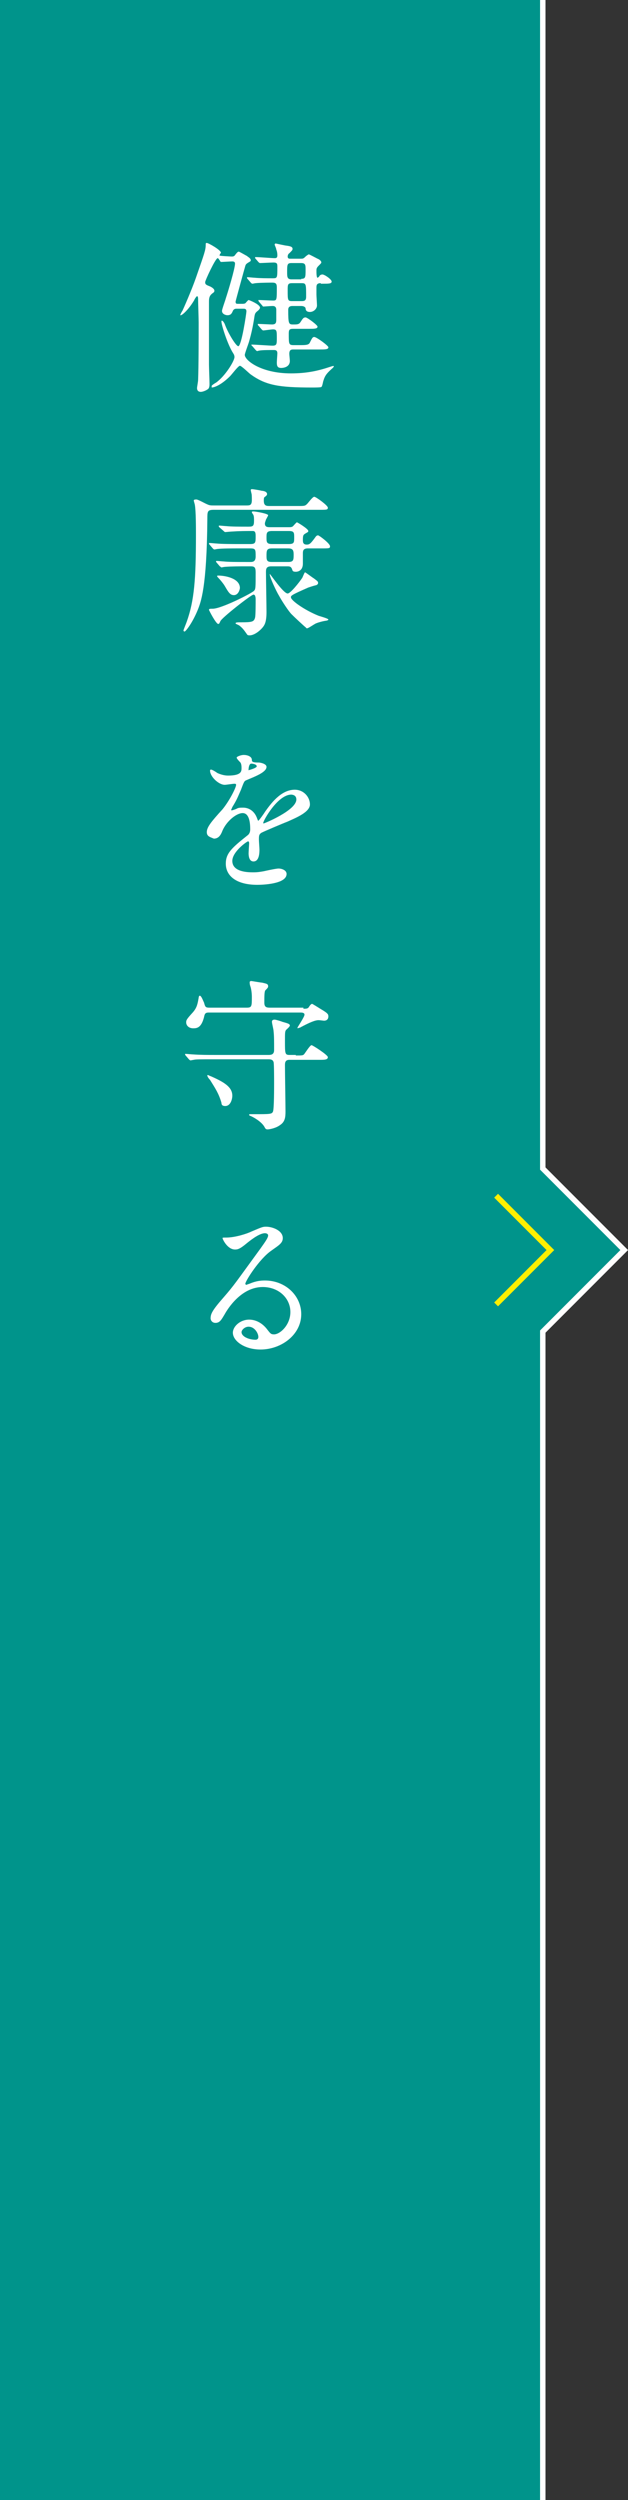 <?xml version="1.0" encoding="utf-8"?>
<!-- Generator: Adobe Illustrator 27.4.0, SVG Export Plug-In . SVG Version: 6.00 Build 0)  -->
<svg version="1.1" id="_レイヤー_1" xmlns="http://www.w3.org/2000/svg" xmlns:xlink="http://www.w3.org/1999/xlink" x="0px"
	 y="0px" viewBox="0 0 115.7 460" style="enable-background:new 0 0 115.7 460;" xml:space="preserve">
<rect x="0" y="0" width="115.7" height="460" fill="#333333" stroke="none"/>
<style type="text/css">
	.st0{fill:#00948B;}
	.st1{fill:none;stroke:#FFEF00;stroke-miterlimit:10;}
	.st2{fill:#FFFFFF;}
	.st3{fill:none;stroke:#FFFFFF;stroke-miterlimit:10;}
</style>
<g>
	<polygon class="st0" points="115,230 100,215 100,0 0,0 0,460 100,460 100,245 	"/>
	<polyline class="st1" points="91.4,220 101.4,230 91.4,240 	"/>
</g>
<g>
	<path class="st2" d="M44.6,55.9c0.2,0,0.4,0,0.6-0.1c0.1-0.1,0.5-0.6,0.6-0.6c0.1,0,2.1,0.8,2.1,1.4c0,0.2-0.2,0.4-0.3,0.5
		c-0.5,0.4-0.6,0.5-0.7,1c-0.3,2-0.6,3.3-1,4.7c-0.1,0.4-0.8,2.2-0.8,2.5c0,1,3,3.4,8.5,3.4c3,0,5.1-0.5,7.2-1.2
		c0.6-0.2,0.7-0.2,0.7-0.1c0,0.1-0.1,0.2-0.2,0.3c-1,0.9-1.4,1.3-1.7,2.3c-0.1,0.2-0.2,1.1-0.4,1.2c-0.1,0.1-1.2,0.1-1.7,0.1
		c-6.1,0-8.5-0.4-11.3-2.4c-0.3-0.2-1.7-1.6-2-1.6c-0.3,0-1.5,1.6-1.8,1.9c-1.6,1.6-2.9,2.1-3.4,2.1C39,71.1,39,71,39,71
		c0-0.1,0.6-0.5,0.8-0.6c1.7-1.2,3.4-4,3.4-4.7c0-0.3-0.1-0.5-0.3-0.8c-1-1.6-2.1-5.1-2.1-5.7c0-0.2,0-0.2,0.1-0.2s0.3,0.2,0.5,0.6
		c0.6,1.7,2.1,4.1,2.5,4.1c0.6,0,1.5-6.1,1.5-6.4c0-0.5-0.3-0.5-0.6-0.5h-1.2c-0.2,0-0.5,0-0.7,0.4c-0.2,0.5-0.4,0.8-1,0.8
		c-0.3,0-1-0.2-1-0.8c0-0.3,0.6-1.9,0.7-2.3c0.4-1.2,1.7-5.5,1.7-6.4c0-0.3-0.2-0.4-0.5-0.4s-1.9,0.1-2.1,0.1
		c-0.1,0-0.4-0.7-0.6-0.7c-0.4,0-2.3,4.1-2.3,4.4c0,0.4,0.1,0.5,0.9,0.8c0.2,0.1,0.8,0.4,0.8,0.8c0,0.2-0.1,0.3-0.4,0.5
		c-0.5,0.4-0.6,0.8-0.6,1.5c0,1.6,0,9.8,0,11.6c0,0.5,0.1,2.9,0.1,3.5c0,0.3,0,0.8-0.3,1c-0.4,0.3-1,0.5-1.3,0.5
		c-0.5,0-0.7-0.3-0.7-0.7c0-0.2,0.2-1.2,0.2-1.5c0.1-2.6,0.1-7.9,0.1-10.6c0-0.6-0.1-3.7-0.1-4.1c0-0.3,0-0.7-0.2-0.7
		c-0.1,0-0.5,0.6-0.5,0.7c-1,1.7-2.2,2.8-2.5,2.8c0,0-0.1,0-0.1,0c0-0.1,0.3-0.7,0.4-0.8c0.2-0.4,1.7-3.8,2.5-6.1
		c1.6-4.6,1.8-5.1,1.8-6.1c0-0.2,0-0.3,0.2-0.3c0.3,0,2.6,1.3,2.6,1.8c0,0.1-0.1,0.1-0.2,0.3C40.5,47,40.4,47,40.4,47
		c0,0.1,2.2,0.2,2.3,0.2c0.4,0,0.5-0.1,0.7-0.4c0.4-0.5,0.5-0.5,0.6-0.5c0.1,0,1.3,0.7,1.5,0.8c0.2,0.2,0.7,0.4,0.7,0.8
		c0,0.1-0.1,0.2-0.1,0.2c-0.7,0.4-0.8,0.5-0.9,0.8c-0.1,0.3-1.8,6.5-1.8,6.6c0,0.4,0.2,0.4,0.4,0.4H44.6z M59.1,52.1
		c-0.7,0-0.8,0.3-0.8,0.8v1.3c0,0.3,0.1,1.7,0.1,2c0,0.6-0.6,1.2-1.3,1.2c-0.7,0-0.8-0.4-0.8-0.7c-0.1-0.3-0.5-0.4-0.8-0.4h-1.6
		c-0.4,0-0.8,0.1-0.8,0.7c0,2.6,0.1,2.7,0.9,2.7c0.8,0,1.1,0,1.4-0.5c0.4-0.6,0.5-0.8,0.9-0.8c0.3,0,2.2,1.4,2.2,1.7
		c0,0.4-0.6,0.4-1.6,0.4H54c-0.7,0-0.8,0.2-0.8,0.9c0,1.9,0,2.1,0.9,2.1h1.1c1.1,0,1.7,0,1.9-0.5c0.4-0.8,0.5-1,0.8-1
		c0.4,0,2.6,1.6,2.6,1.9c0,0.4-0.6,0.4-1.6,0.4h-4.8c-0.4,0-0.8,0-0.8,0.8c0,0.2,0.1,1.1,0.1,1.3c0,1.3-1.5,1.3-1.6,1.3
		c-0.7,0-0.8-0.4-0.8-1c0-0.3,0.1-1.5,0.1-1.7c0-0.6-0.4-0.6-0.7-0.6c-0.6,0-2.1,0-2.6,0.1c-0.1,0-0.4,0.1-0.4,0.1
		c-0.1,0-0.2-0.1-0.3-0.2l-0.6-0.7c-0.1-0.1-0.2-0.2-0.2-0.2c0-0.1,0.1-0.1,0.1-0.1c0.6,0,3.3,0.2,3.8,0.2c0.8,0,0.8-0.3,0.8-1.4
		c0-1.3,0-1.6-0.7-1.6c-0.3,0-1.6,0.2-1.8,0.2c-0.1,0-0.2-0.1-0.3-0.2l-0.6-0.7c-0.1-0.1-0.1-0.1-0.1-0.2c0-0.1,0-0.1,0.1-0.1
		c0.4,0,2.2,0.1,2.5,0.1c0.7,0,0.8-0.3,0.8-0.9v-1.8c0-0.7-0.5-0.7-0.7-0.7c-0.3,0-1.5,0.1-1.7,0.1c-0.1,0-0.1-0.1-0.2-0.2l-0.6-0.7
		c-0.1-0.2-0.1-0.2-0.1-0.2c0-0.1,0-0.1,0.1-0.1c0.3,0,2.2,0.1,2.6,0.1c0.7,0,0.7-0.1,0.7-2.4c0-0.6-0.1-0.9-0.8-0.9
		c-0.1,0-2.1,0-3.1,0.1c-0.1,0-0.5,0.1-0.6,0.1c-0.1,0-0.2-0.1-0.3-0.2l-0.6-0.7c-0.1-0.1-0.1-0.2-0.1-0.2c0,0,0-0.1,0.1-0.1
		c0.2,0,1.1,0.1,1.3,0.1c1,0.1,2.4,0.1,3.4,0.1c0.8,0,0.8-0.1,0.8-2.1c0-0.5,0-0.8-0.7-0.8c-0.4,0-2.2,0.1-2.5,0.1
		c-0.1,0-0.2-0.1-0.3-0.2l-0.6-0.7C47,47.5,47,47.5,47,47.4c0-0.1,0-0.1,0.1-0.1c0.6,0,3,0.2,3.5,0.2c0.2,0,0.5,0,0.5-0.5
		c0-0.2,0-0.6-0.2-1.1c0-0.2-0.3-0.8-0.3-0.9c0-0.1,0.1-0.2,0.2-0.2c0,0,1.8,0.4,2,0.4c0.7,0.1,1.1,0.2,1.1,0.6
		c0,0.2-0.1,0.3-0.6,0.8c-0.2,0.1-0.3,0.4-0.3,0.6c0,0.4,0.3,0.4,0.4,0.4h2c0.4,0,0.5,0,0.9-0.4c0.1-0.1,0.5-0.4,0.6-0.4
		c0.1,0,1.4,0.7,1.6,0.8c0.3,0.1,0.7,0.4,0.7,0.7c0,0.2-0.8,0.8-0.8,1c-0.1,0.1-0.1,0.3-0.1,0.6c0,0.2,0,1.2,0.2,1.2
		c0.1,0,0.4-0.3,0.4-0.4c0.1-0.1,0.3-0.2,0.5-0.2c0.4,0,1.7,0.9,1.7,1.3c0,0.4-0.5,0.4-1.6,0.4H59.1z M55.5,51.3
		c0.8,0,0.8-0.3,0.8-1.7c0-0.8,0-1.2-0.8-1.2h-1.8c-0.8,0-0.8,0.3-0.8,1.7c0,0.8,0,1.3,0.8,1.3H55.5z M55.6,55.4
		c0.5,0,0.8-0.1,0.8-0.8c0-2.3,0-2.5-0.8-2.5h-1.8c-0.8,0-0.8,0.3-0.8,1.3c0,1.8,0,2,0.8,2H55.6z"/>
	<path class="st2" d="M54.9,93.1c1.2,0,1.3,0,1.7-0.4c0.2-0.2,1-1.3,1.3-1.3c0.3,0,2.5,1.6,2.5,2c0,0.4-0.2,0.4-1.5,0.4H39.4
		c-1.2,0-1.2,0.3-1.2,1.7c-0.1,12.7-1.2,15.3-1.8,16.8c-1,2.4-2.2,3.9-2.4,3.9c-0.1,0-0.2-0.1-0.2-0.2c0-0.1,0.5-1.3,0.6-1.6
		c1.4-3.9,1.7-7.9,1.7-16c0-1.3,0-4.4-0.2-5.5c0-0.1-0.2-0.7-0.2-0.8c0-0.2,0.3-0.2,0.5-0.2c0.3,0,1.7,0.8,2,0.9
		c0.4,0.2,0.7,0.2,1.2,0.2h6c0.6,0,1,0,1-1c0-0.5,0-1.1-0.1-1.3c0-0.1-0.1-0.4-0.1-0.5c0-0.2,0.1-0.2,0.3-0.2c0.1,0,1.4,0.2,1.7,0.3
		c0.2,0,1,0.1,1,0.6c0,0.2-0.1,0.3-0.5,0.6c-0.1,0.1-0.1,0.5-0.1,0.6c0,1,0.5,1,1.1,1H54.9z M50,104.2c-0.8,0-1,0.3-1,1
		c0,1,0.1,6.3,0.1,7.4c0,1.7-0.3,2.3-0.6,2.7c-0.6,0.8-1.7,1.6-2.5,1.6c-0.2,0-0.4,0-0.5-0.2c-0.7-1-0.9-1.2-1.4-1.6
		c-0.1-0.1-0.7-0.3-0.7-0.4c0-0.2,0.3-0.2,1-0.2c2.1,0,2.4-0.1,2.6-0.9c0.1-0.4,0.1-2.7,0.1-3.3c0-0.2,0-0.9-0.4-0.9
		c-0.4,0-5.9,4.3-6.1,4.9c-0.2,0.4-0.2,0.5-0.4,0.5c-0.4,0-1.7-2.5-1.7-2.6c0-0.2,0.2-0.2,0.7-0.2c1.6,0,7.3-2.9,7.6-3.3
		c0.3-0.3,0.3-0.6,0.3-3.4c0-0.9-0.2-1.1-0.9-1.1h-1c-0.7,0-2.7,0-3.8,0.1c-0.1,0-0.5,0.1-0.6,0.1c-0.1,0-0.1-0.1-0.3-0.2l-0.6-0.7
		c-0.1-0.1-0.1-0.2-0.1-0.2c0-0.1,0.1-0.1,0.1-0.1c0.2,0,1.1,0.1,1.3,0.1c0.9,0.1,2.4,0.1,4.1,0.1h0.8c0.4,0,1,0,1-1
		c0-1.3,0-1.5-1-1.5h-2.2c-1,0-3,0-3.8,0.1c-0.1,0-0.5,0.1-0.6,0.1c-0.1,0-0.2-0.1-0.3-0.2l-0.6-0.7c-0.1-0.1-0.1-0.2-0.1-0.2
		c0-0.1,0.1-0.1,0.1-0.1c0.2,0,1.1,0.1,1.3,0.1c0.9,0.1,3.2,0.1,4.1,0.1h2.1c1,0,1-0.3,1-1.4c0-0.5,0-1-0.5-1c-1.4,0-2.4,0-3.9,0.1
		c-0.2,0-1.1,0.1-1.2,0.1c-0.1,0-0.2-0.1-0.3-0.2L40.4,97c-0.1-0.1-0.1-0.2-0.1-0.2c0-0.1,0.1-0.1,0.1-0.1c0.2,0,1.1,0.1,1.3,0.1
		c0.9,0.1,2.4,0.1,4.1,0.1c0.8,0,1-0.1,1-1.1c0-0.3,0-0.8-0.1-1c0-0.1-0.3-0.4-0.3-0.6c0-0.1,0.2-0.1,0.3-0.1c0.4,0,2.7,0.4,2.7,0.7
		c0,0.1-0.3,0.6-0.4,0.8c-0.1,0.3-0.2,0.6-0.2,0.7c0,0.7,0.5,0.7,1,0.7h3.4c0.3,0,0.6,0,0.8-0.2c0.1-0.1,0.6-0.7,0.7-0.7
		c0.1,0,2.1,1.2,2.1,1.6c0,0.2-0.1,0.2-0.6,0.5c-0.3,0.2-0.4,0.3-0.4,1.1c0,0.4,0,0.9,0.7,0.9c0.5,0,0.7-0.1,1.7-1.5
		c0.1-0.1,0.2-0.2,0.4-0.2c0.2,0,2.2,1.5,2.2,2c0,0.4-0.1,0.4-1.6,0.4h-2.5c-0.8,0-0.9,0.4-0.9,0.9c0,0.2,0,1.6,0,1.9
		c0,1.5-1.2,1.5-1.3,1.5c-0.6,0-0.6-0.2-0.7-0.5c-0.2-0.5-0.5-0.5-0.9-0.5H50z M43.1,109.5c-0.7,0-1-0.5-1.7-1.7
		c-0.3-0.5-0.9-1.2-1.1-1.4c-0.1-0.1-0.3-0.3-0.3-0.4s0.1-0.1,0.2-0.1c1.3,0,4,0.5,4,2.3C44.1,108.9,43.7,109.5,43.1,109.5z
		 M50.1,97.7c-1,0-1,0.4-1,1.2c0,0.8,0,1.2,1,1.2h3.1c1,0,1-0.3,1-1.2c0-0.9,0-1.2-1-1.2H50.1z M50.1,100.9c-1,0-1,0.4-1,1.5
		c0,0.8,0.2,1,1,1h3c1,0,1-0.4,1-1.4c0-0.8-0.2-1.1-1-1.1H50.1z M58.1,107.7c-0.4,0.1-1,0.3-1.3,0.4c-3.2,1.4-3.2,1.5-3.2,1.8
		c0,0.6,2.6,2.4,5.1,3.4c0.3,0.1,1.8,0.5,1.8,0.7c0,0.1-0.3,0.2-0.4,0.2c-0.7,0.1-1.4,0.3-1.9,0.5c-0.4,0.2-1.4,0.9-1.6,0.9
		c-0.1,0-0.2,0-0.2-0.1c-0.5-0.4-2.1-1.9-2.7-2.5c-0.5-0.5-1.7-2.3-2.3-3.4c-0.5-0.8-1.7-3.4-1.7-3.9c0,0,0-0.1,0-0.1
		c0.1,0,2.5,3.6,3.3,3.6c0.5,0,2.1-2,2.7-2.9c0.1-0.2,0.4-1,0.5-1c0.1,0,1.4,1,1.6,1.1c0.8,0.6,0.8,0.6,0.8,0.9
		C58.6,107.5,58.3,107.7,58.1,107.7z"/>
	<path class="st2" d="M38.1,153.1c0-0.9,0.8-1.9,2.9-4.2c1.3-1.6,2.5-4,2.5-4.5c0-0.2-0.2-0.2-0.3-0.2c-0.3,0-1.5,0.2-1.8,0.2
		c-1.1,0-2.7-1.5-2.7-2.6c0-0.1,0-0.2,0.2-0.2s1,0.5,1.1,0.6c0.4,0.2,1.2,0.5,2,0.5c2.5,0,2.5-0.8,2.5-1.4c0-0.2,0-0.7-0.2-1
		c-0.1-0.1-0.7-0.7-0.7-0.9c0-0.2,0.8-0.5,1.3-0.5c0.7,0,1.5,0.3,1.5,0.9c0,0.4,0.2,0.5,1.3,0.5c0.2,0,1.4,0.2,1.4,0.8
		c0,1-2.2,1.8-3.6,2.4c-0.5,0.2-0.5,0.2-1.1,1.8c-0.7,1.6-0.8,1.9-1.6,3.2c-0.1,0.3-0.2,0.4-0.2,0.5c0,0.1,0,0.1,0.1,0.1
		s0.7-0.2,0.9-0.3c0.3-0.2,0.7-0.2,1.2-0.2c0.4,0,1.8,0.1,2.5,1.8c0.2,0.5,0.2,0.6,0.3,0.6c0.1,0,1.1-1.4,1.2-1.6
		c1-1.4,2.9-4.1,5.5-4.1c1.7,0,2.8,1.4,2.8,2.7c0,1.4-2.4,2.4-4.2,3.2c-0.8,0.3-4.1,1.7-4.7,2c-0.5,0.3-0.5,0.6-0.5,1.3
		c0,0.3,0.1,1.5,0.1,1.8c0,0.5,0,2.2-1.1,2.2c-0.8,0-0.9-1-0.9-1.5c0-0.3,0.1-1.7,0.1-1.8c0-0.1,0-0.4-0.2-0.4
		c-0.2,0-2.9,1.9-2.9,3.6c0,2.1,3,2.1,3.9,2.1c0.8,0,1.3-0.1,1.9-0.2c0.4-0.1,2.3-0.5,2.7-0.5c0.6,0,1.5,0.3,1.5,1
		c0,1.9-4.6,2-5.4,2c-3.8,0-5.8-1.6-5.8-3.9c0-1.9,1.1-2.9,4-5.2c0.3-0.2,0.5-0.6,0.5-1.1c0-1.3-0.2-3-1.4-3c-1.1,0-2.9,1.4-3.7,3.2
		c-0.3,0.8-0.7,1.5-1.6,1.5C38.7,154,38.1,153.9,38.1,153.1z M45.8,141.7c0.1,0,1.5-0.4,1.5-0.7c0-0.4-0.8-0.5-1-0.5
		c-0.4,0-0.5,0.8-0.5,1S45.7,141.7,45.8,141.7z M48.5,151.4c0,0.1,0,0.1,0.1,0.1s6-2.4,6-4.4c0-0.8-0.7-0.9-1-0.9
		C51.1,146.3,48.5,151,48.5,151.4z"/>
	<path class="st2" d="M54.5,194.2c1.1,0,1.3,0,1.5-0.2c0.2-0.2,1.1-1.7,1.4-1.7c0.2,0,3,1.8,3,2.2c0,0.5-0.6,0.5-1.6,0.5h-5.5
		c-0.8,0-0.8,0.6-0.8,1c0,1.4,0.1,7.3,0.1,8.5c0,1.1-0.1,1.9-1,2.5c-0.8,0.6-2,0.8-2.3,0.8s-0.4-0.1-0.6-0.5c-0.6-1-2.1-1.8-2.6-2
		c-0.1,0-0.2-0.1-0.2-0.2c0-0.1,0.1-0.1,0.2-0.1c0.1,0,0.5,0,0.6,0c3.1,0,3.4,0,3.6-0.5c0.2-0.5,0.2-4.4,0.2-5.3
		c0-0.5,0-3.6-0.1-3.8c-0.1-0.3-0.3-0.5-0.9-0.5H39.5c-2.6,0-3.5,0-3.8,0.1c-0.1,0-0.5,0.1-0.6,0.1c-0.1,0-0.2-0.1-0.3-0.2l-0.6-0.7
		c-0.1-0.1-0.1-0.2-0.1-0.2c0-0.1,0-0.1,0.1-0.1c0.2,0,1.1,0.1,1.3,0.1c1.5,0.1,2.7,0.1,4.1,0.1h9.9c0.5,0,1-0.1,1-0.9
		c0-1.7,0-2.6-0.1-3.5c0-0.3-0.3-1.4-0.3-1.7c0-0.2,0.1-0.4,0.5-0.4c0.2,0,1.2,0.3,1.4,0.4c1.1,0.3,1.4,0.4,1.4,0.7
		c0,0.2-0.6,0.7-0.7,0.8c-0.2,0.3-0.2,0.5-0.2,2.1c0,2.2,0,2.5,0.8,2.5H54.5z M55.9,185.6c0.5,0,0.8,0,1-0.3
		c0.3-0.5,0.5-0.6,0.6-0.6c0.1,0,1.8,1.1,2,1.2c0.8,0.5,1,0.7,1,1.1c0,0.4-0.2,0.8-0.8,0.8c-0.1,0-0.8-0.1-1-0.1
		c-0.7,0-1.8,0.5-3.3,1.3c-0.1,0.1-0.4,0.1-0.5,0.2c0,0-0.1,0-0.1-0.1c0-0.1,1.3-2,1.3-2.4c0-0.4-0.5-0.4-0.7-0.4H38.4
		c-0.6,0-0.7,0.3-0.8,0.8c-0.5,2-1.3,2.1-2,2.1c-0.8,0-1.3-0.5-1.3-1.1c0-0.4,0.1-0.6,1.2-1.8c0.8-0.9,0.9-1.6,1.1-2.7
		c0-0.2,0.1-0.4,0.2-0.4c0.3,0,0.6,0.9,0.8,1.3c0.2,0.8,0.3,0.9,1,0.9h6.9c0.9,0,0.9-0.3,0.9-2c0-0.6-0.1-1.5-0.3-2
		c-0.1-0.3-0.1-0.5-0.1-0.7c0-0.1,0.1-0.2,0.3-0.2c0.1,0,1.8,0.3,2,0.3c0.8,0.2,1.1,0.2,1.1,0.7c0,0.2-0.2,0.4-0.5,0.7
		c-0.2,0.2-0.2,1.1-0.2,2.3c0,0.8,0.4,0.9,1,0.9H55.9z M38.2,197.9c0-0.1,0-0.1,0.1-0.1c0.1,0,0.4,0.2,0.5,0.2c2.5,1.1,4,2,4,3.6
		c0,0.6-0.3,1.9-1.3,1.9c-0.6,0-0.7-0.3-0.7-0.6c-0.5-1.7-1.1-2.6-2.1-4.2C38.5,198.5,38.2,198.1,38.2,197.9z"/>
	<path class="st2" d="M53.5,241.4c0-2.5-2.1-4.6-5.1-4.6c-4,0-6.5,4.1-7,5c-0.6,1-0.9,1.6-1.7,1.6c-0.7,0-0.9-0.6-0.9-0.8
		c0-0.8,0.2-1.4,2.4-3.9c2-2.3,2.2-2.7,6.8-9c1-1.4,1.4-2,1.4-2.4c0-0.2-0.2-0.4-0.6-0.4c-1.1,0-2.9,1.5-3.4,1.9
		c-1.2,1-1.6,1.1-2.1,1.1c-1.4,0-2.3-1.9-2.3-2.1c0-0.1,0.1-0.1,0.7-0.1c1.6,0,3.8-0.7,4.6-1.1c1.9-0.8,2.1-0.9,2.7-0.9
		c1.2,0,3.1,0.7,3.1,2.1c0,0.9-0.7,1.3-2.1,2.3c-2.2,1.5-4.8,5.6-4.8,6.1c0,0.1,0.1,0.2,0.2,0.2c0.2-0.1,0.6-0.2,0.8-0.3
		c1-0.4,1.8-0.5,2.6-0.5c3.8,0,6.7,2.8,6.7,6.2c0,3.8-3.7,6.5-7.5,6.5c-3,0-5.1-1.6-5.1-3.1c0-1.1,1.3-2.4,3-2.4
		c1.4,0,2.6,0.8,3.4,1.9c0.4,0.5,0.6,0.8,1,0.8C51.4,245.7,53.5,243.9,53.5,241.4z M45.8,244.1c-0.7,0-1.3,0.6-1.3,1
		c0,0.8,1.3,1.4,2.6,1.4c0.3,0,0.5-0.2,0.5-0.5C47.6,245.3,46.9,244.1,45.8,244.1z"/>
</g>
<polyline class="st3" points="100,460 100,245 115,230 100,215 100,0 "/>
</svg>
